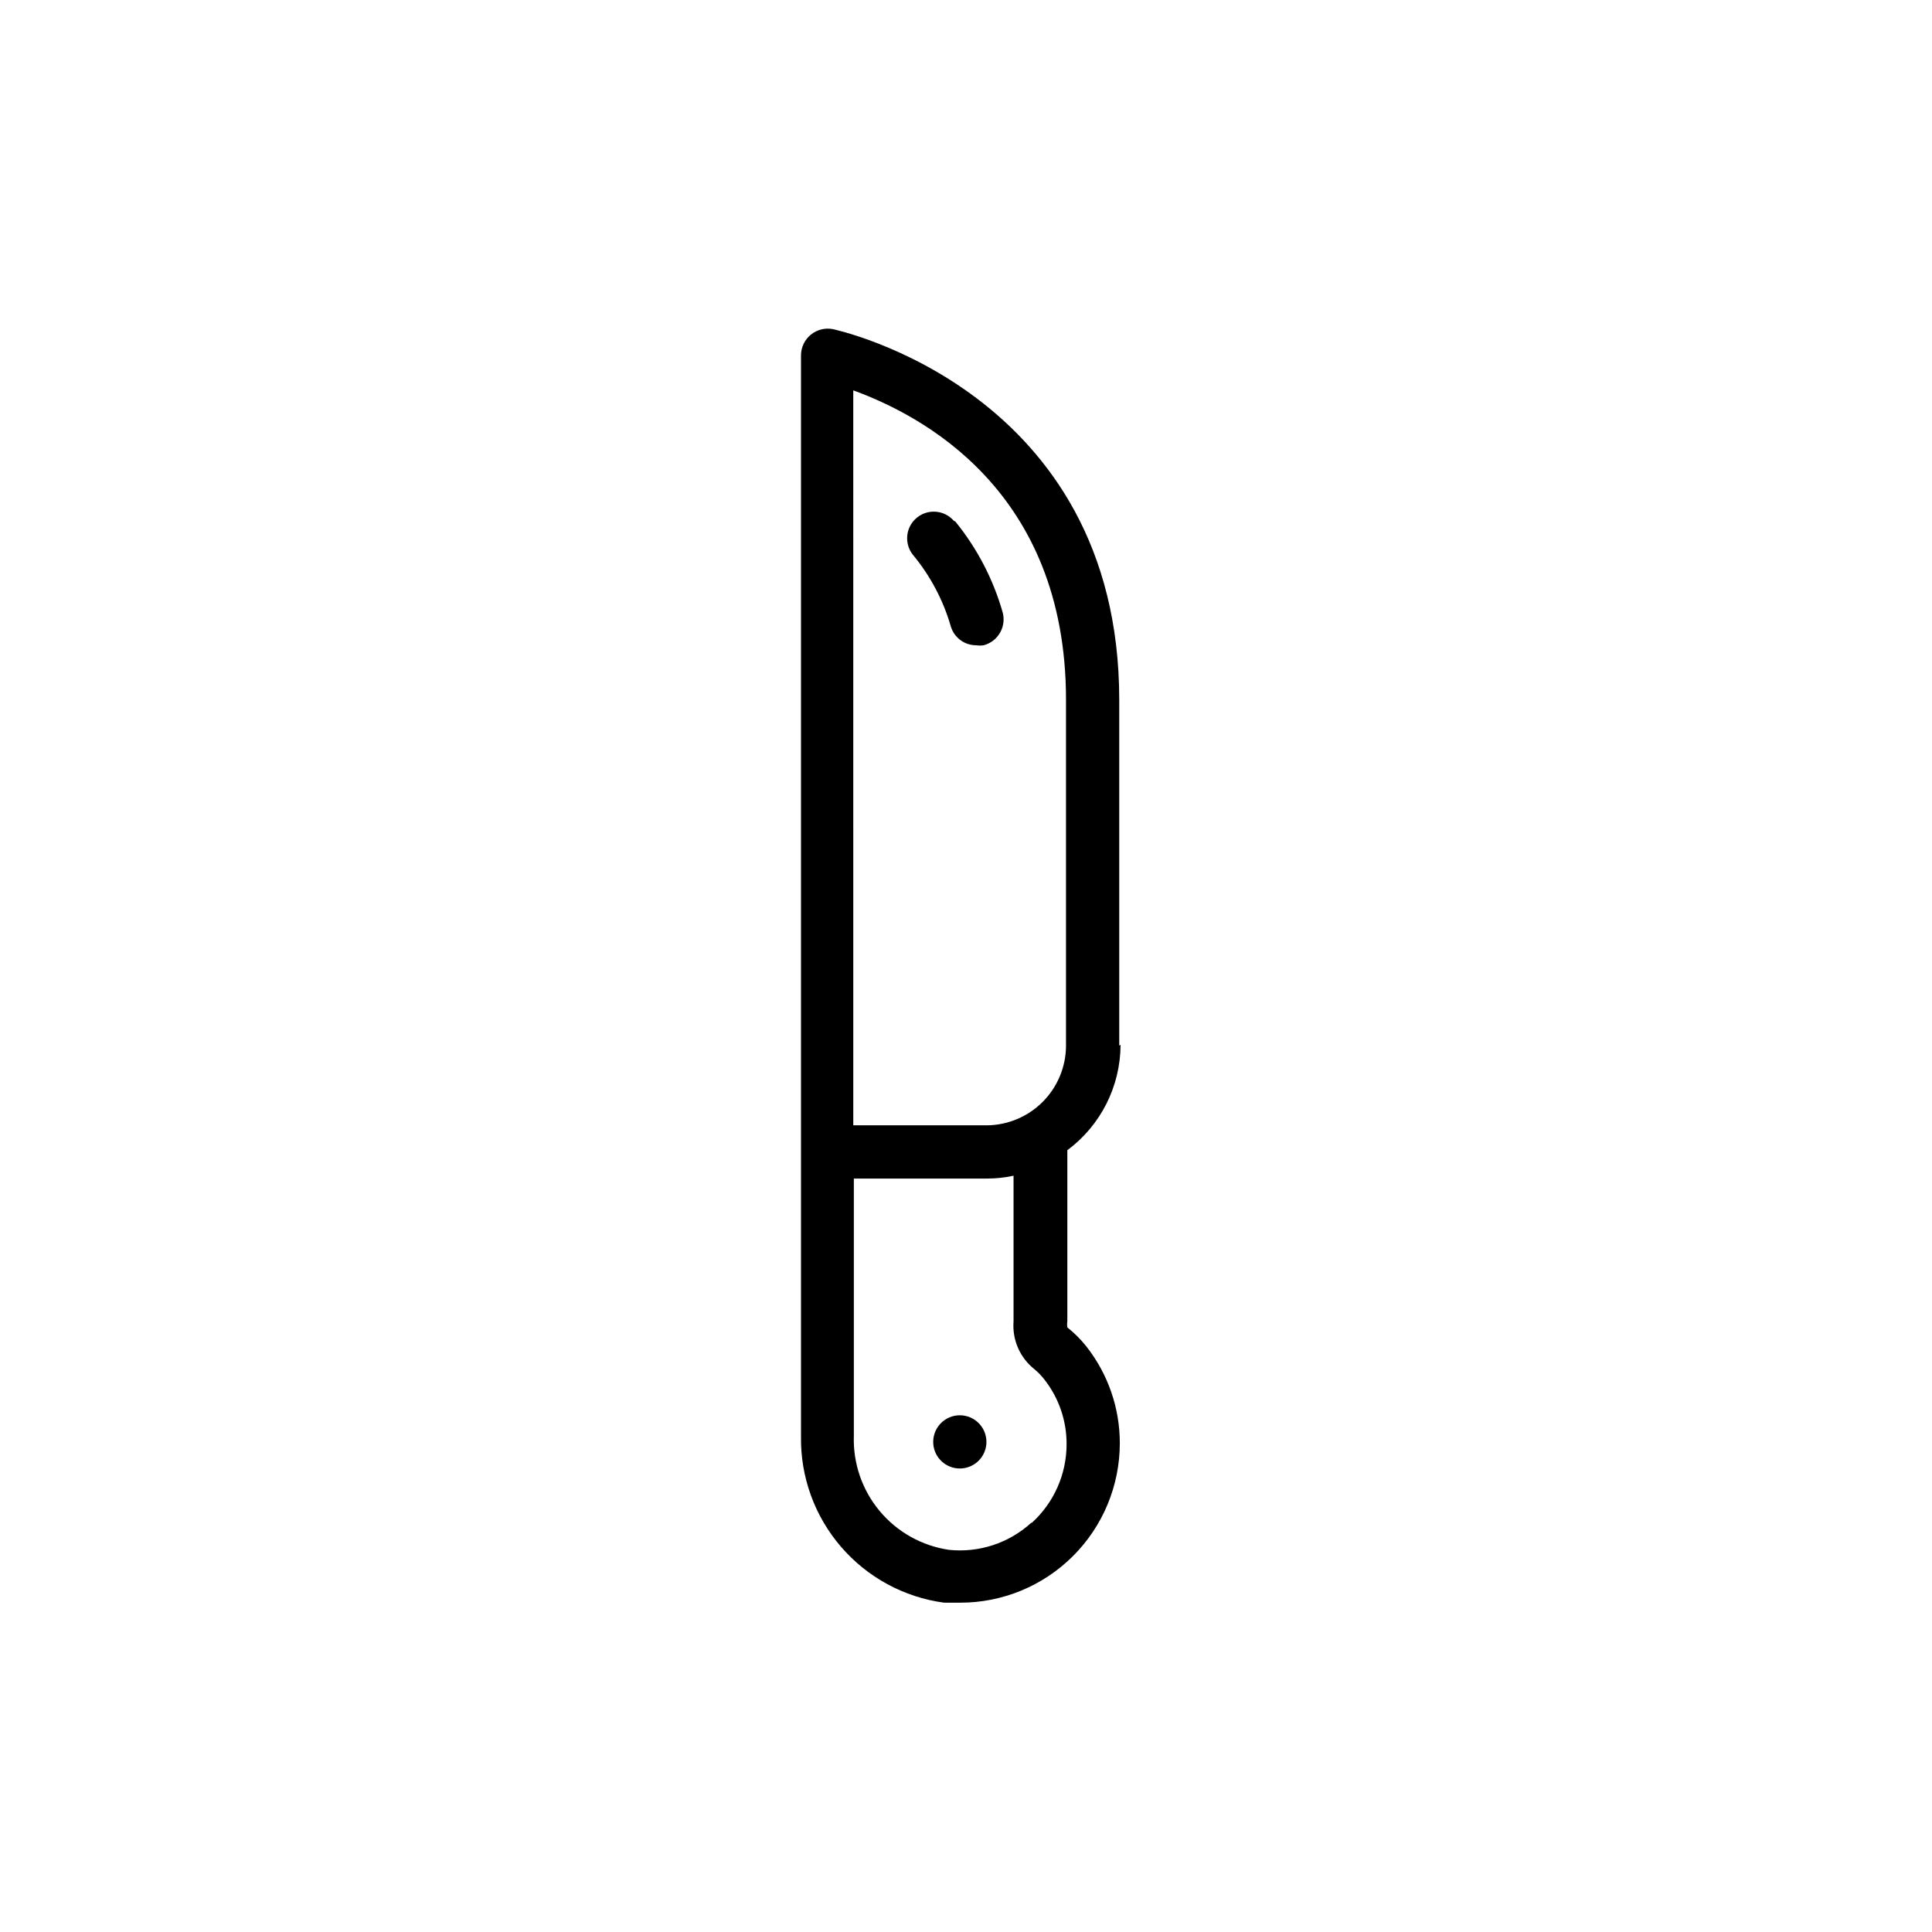 <?xml version="1.0" encoding="UTF-8"?>
<!-- The Best Svg Icon site in the world: iconSvg.co, Visit us! https://iconsvg.co -->
<svg fill="#000000" width="800px" height="800px" version="1.1" viewBox="144 144 512 512" xmlns="http://www.w3.org/2000/svg">
 <g>
  <path d="m405.39 526.71c-0.312 3.652-3.363 6.457-7.031 6.457-3.664 0-6.719-2.805-7.027-6.457-0.164-1.969 0.5-3.914 1.836-5.367 1.336-1.453 3.219-2.281 5.191-2.281 1.977 0 3.859 0.828 5.195 2.281 1.336 1.453 2 3.398 1.836 5.367z"/>
  <path d="m440.61 421.11v-91.645c0-82.121-75.27-98.09-75.875-98.242-2.07-0.406-4.215 0.133-5.848 1.465-1.637 1.336-2.594 3.328-2.613 5.438v286.57c-0.16 10.711 3.613 21.105 10.605 29.219 6.992 8.117 16.715 13.387 27.328 14.812h4.231 0.004c11.211 0.016 21.965-4.426 29.902-12.344 7.938-7.918 12.402-18.664 12.418-29.875 0.02-9.316-3.106-18.371-8.867-25.691-1.48-1.871-3.172-3.559-5.039-5.039-0.082-0.535-0.082-1.078 0-1.613v-45.344c8.848-6.574 14.074-16.938 14.105-27.961zm-23.328 126.46v-0.004c-5.918 5.387-13.855 7.992-21.812 7.156-7.18-1.062-13.719-4.731-18.367-10.305-4.644-5.578-7.074-12.672-6.824-19.926v-68.164h35.266c2.371 0.008 4.738-0.246 7.055-0.754v38.641c-0.367 4.875 1.707 9.613 5.543 12.645 0.988 0.824 1.883 1.754 2.668 2.773 3.809 4.875 5.867 10.891 5.844 17.078 0.008 7.941-3.34 15.516-9.219 20.855zm-11.887-105.35h-35.266l-0.004-194.77c17.684 6.449 56.379 26.199 56.379 82.02v91.645c-0.016 5.594-2.242 10.953-6.199 14.91s-9.316 6.184-14.91 6.199z"/>
  <path d="m396.77 282.01c-2.508-2.879-6.856-3.238-9.801-0.809-2.949 2.426-3.426 6.762-1.082 9.773 4.633 5.57 8.062 12.035 10.078 18.996 0.875 2.996 3.629 5.051 6.75 5.035 0.652 0.102 1.312 0.102 1.965 0 1.828-0.48 3.383-1.676 4.328-3.309 0.945-1.637 1.203-3.582 0.711-5.406-2.508-8.793-6.773-16.988-12.547-24.082z"/>
 </g>
</svg>